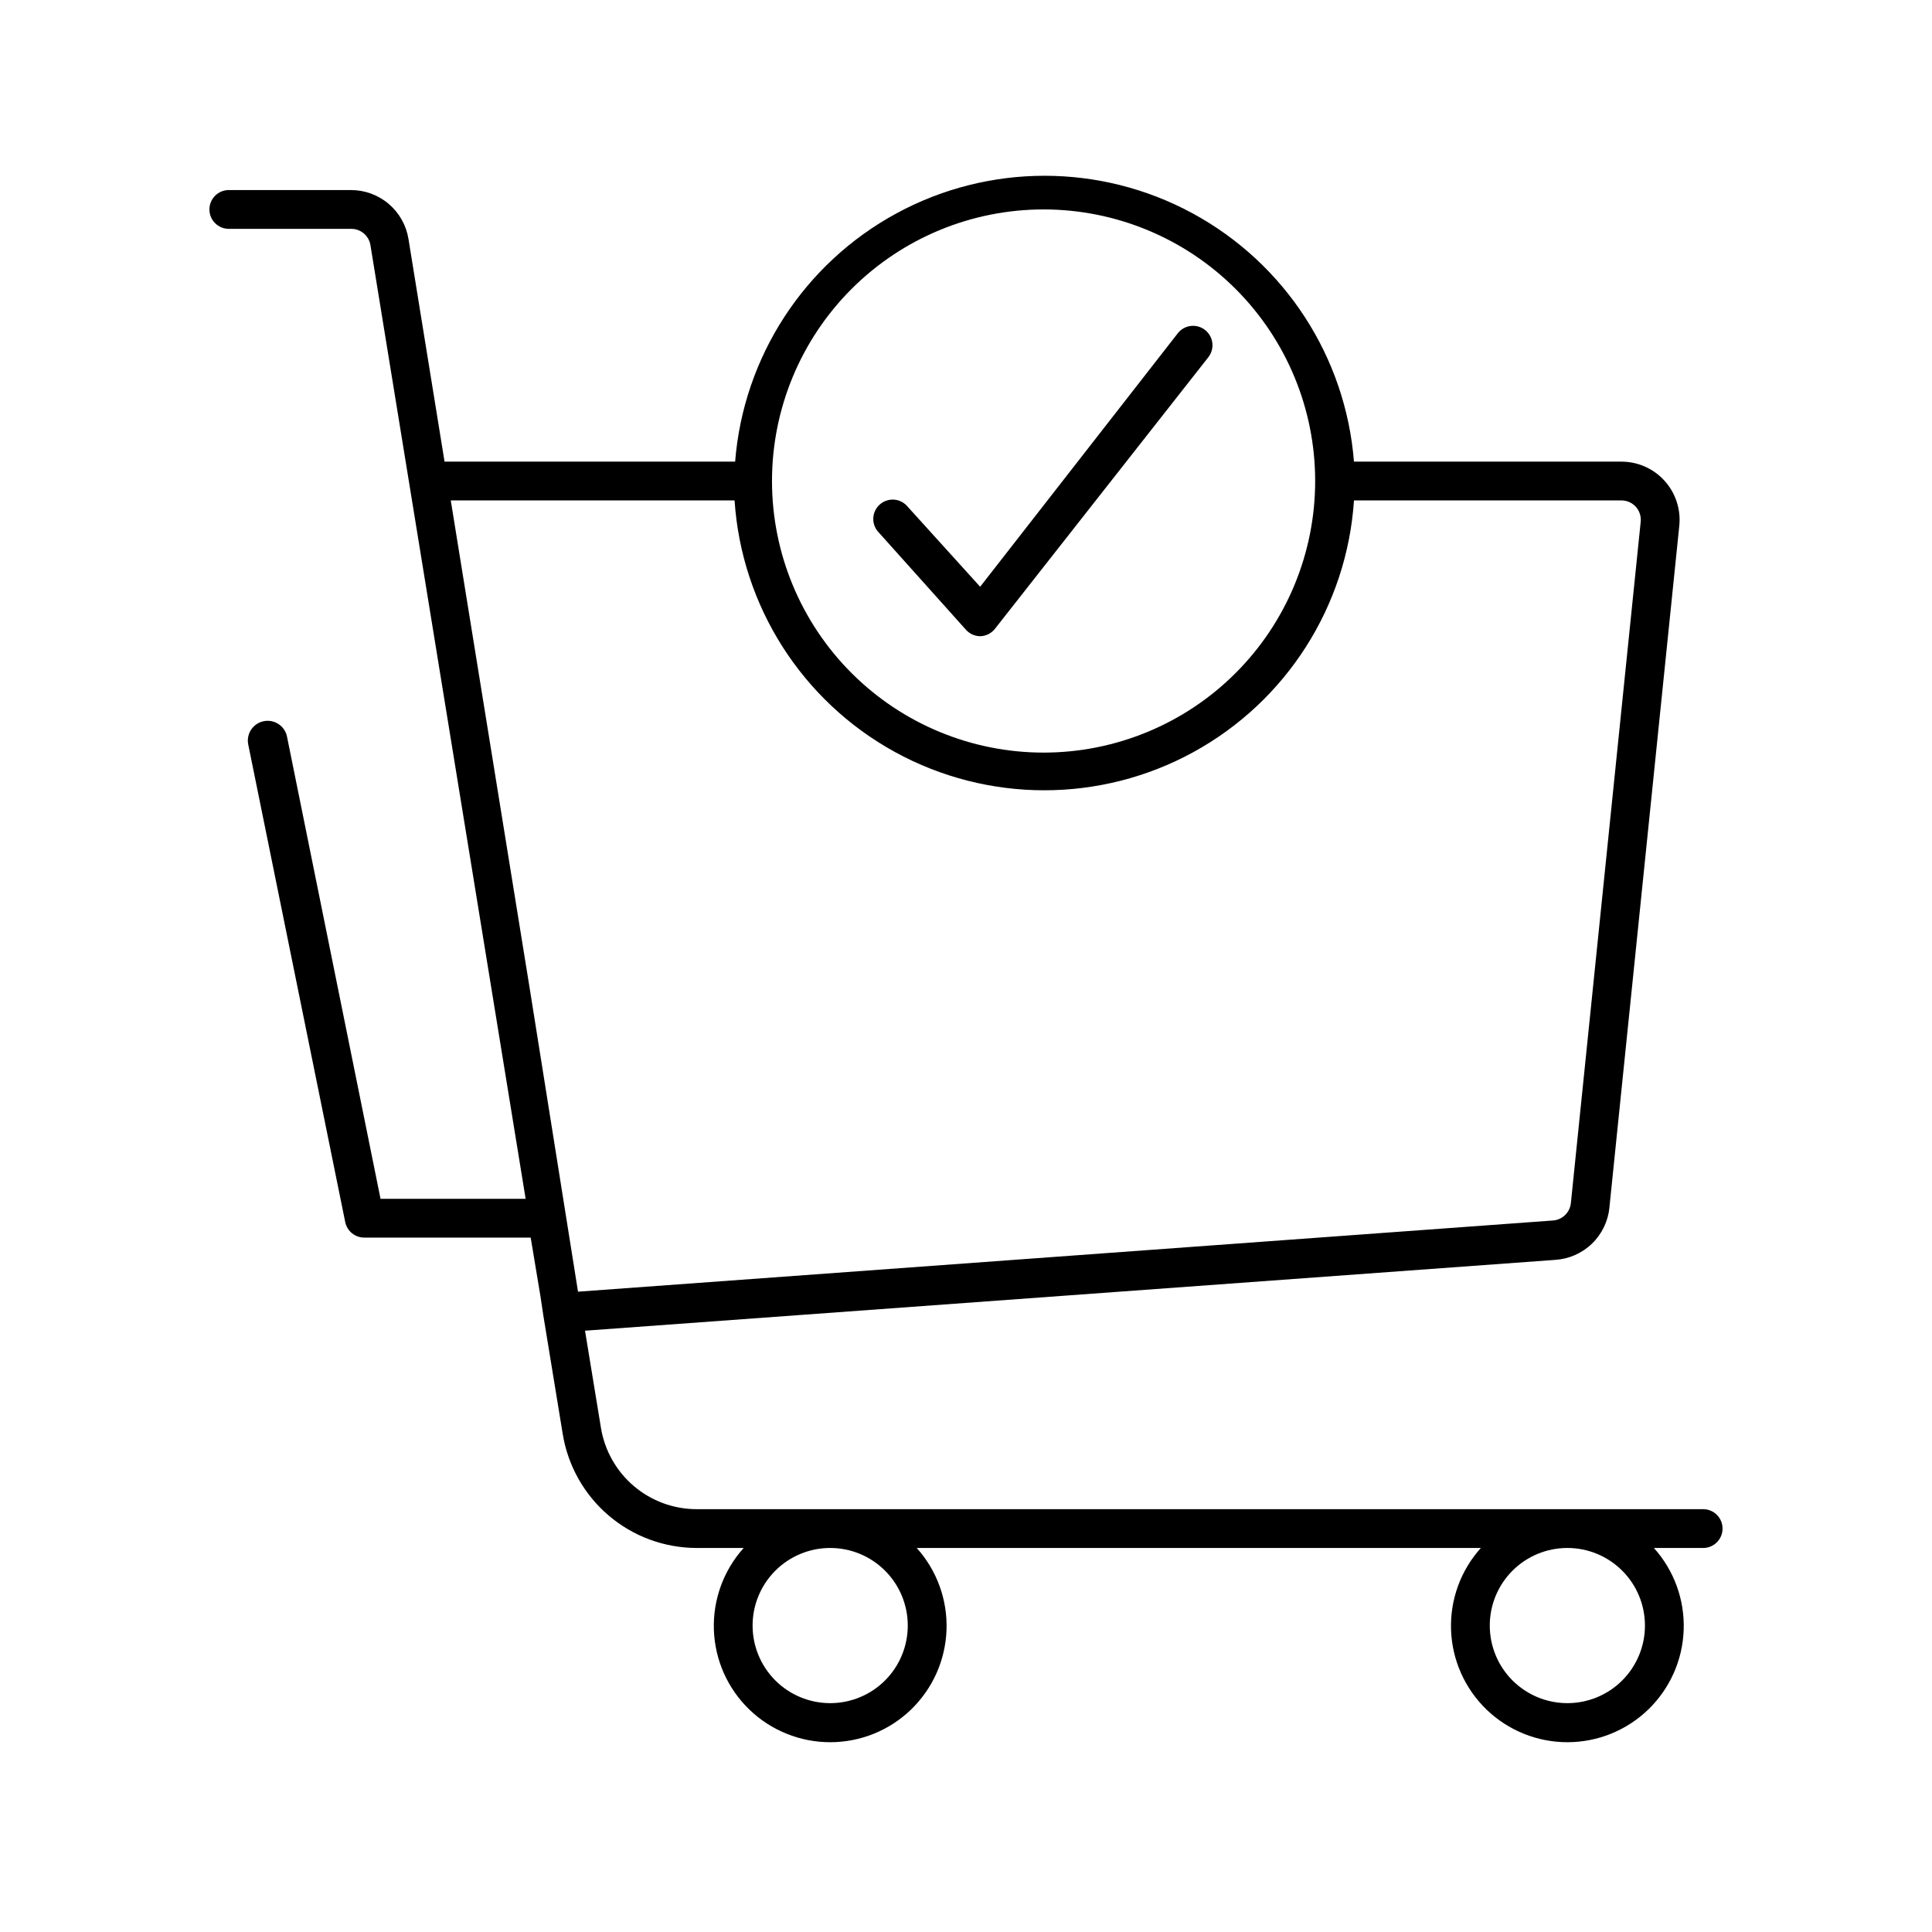 <?xml version="1.0" encoding="UTF-8"?>
<!-- Uploaded to: ICON Repo, www.iconrepo.com, Generator: ICON Repo Mixer Tools -->
<svg fill="#000000" width="800px" height="800px" version="1.1" viewBox="144 144 512 512" xmlns="http://www.w3.org/2000/svg">
 <g>
  <path d="m570.52 463.9 18.508-180.55v0.004c0.453-4.359-0.973-8.703-3.914-11.953-2.941-3.246-7.129-5.086-11.512-5.062h-70.789c-2.199-27.758-18.289-52.516-42.762-65.797-24.473-13.281-54-13.281-78.473 0-24.469 13.281-40.562 38.039-42.762 65.797h-77.008l-9.562-59.02c-0.586-3.613-2.441-6.902-5.227-9.273-2.789-2.375-6.332-3.68-9.992-3.68h-32.387c-2.84 0-5.141 2.301-5.141 5.141s2.301 5.141 5.141 5.141h32.387c2.547-0.035 4.734 1.805 5.141 4.316l41.129 252.73-38.453 0.004-24.781-122.46c-0.566-2.84-3.328-4.684-6.168-4.113-2.84 0.566-4.68 3.328-4.113 6.168l25.703 126.57c0.496 2.43 2.66 4.16 5.141 4.113h44.008l2.57 15.422 0.77 5.141 5.141 31.41c1.355 8.438 5.668 16.117 12.168 21.664s14.762 8.602 23.305 8.617h12.492c-5.344 5.941-8.176 13.727-7.894 21.715 0.277 7.988 3.648 15.555 9.398 21.109 5.75 5.551 13.434 8.652 21.426 8.652 7.992 0 15.676-3.102 21.426-8.652 5.75-5.555 9.121-13.121 9.402-21.109 0.277-7.988-2.551-15.773-7.898-21.715h149.5c-5.348 5.941-8.176 13.727-7.898 21.715 0.281 7.988 3.652 15.555 9.402 21.109 5.75 5.551 13.434 8.652 21.426 8.652 7.992 0 15.676-3.102 21.426-8.652 5.75-5.555 9.121-13.121 9.398-21.109 0.281-7.988-2.551-15.773-7.894-21.715h13.055c2.84 0 5.141-2.301 5.141-5.141 0-2.84-2.301-5.141-5.141-5.141h-266.76c-6.098-0.008-11.996-2.184-16.641-6.141-4.641-3.953-7.727-9.43-8.703-15.453l-4.215-25.703 257.05-18.766c3.68-0.219 7.164-1.75 9.812-4.312 2.652-2.566 4.293-5.996 4.633-9.672zm-185.95 110.89c0 5.453-2.164 10.684-6.019 14.543-3.859 3.856-9.09 6.019-14.543 6.019s-10.684-2.164-14.539-6.019c-3.859-3.859-6.023-9.09-6.023-14.543 0-5.453 2.164-10.684 6.023-14.539 3.856-3.859 9.086-6.023 14.539-6.023s10.684 2.164 14.543 6.023c3.856 3.856 6.019 9.086 6.019 14.539zm195.36 0c0 5.453-2.164 10.684-6.023 14.543-3.856 3.856-9.086 6.019-14.539 6.019-5.453 0-10.684-2.164-14.543-6.019-3.856-3.859-6.019-9.09-6.019-14.543 0-5.453 2.164-10.684 6.019-14.539 3.859-3.859 9.09-6.023 14.543-6.023 5.453 0 10.684 2.164 14.539 6.023 3.859 3.856 6.023 9.086 6.023 14.539zm-159.37-375.29c19.09 0 37.395 7.582 50.891 21.078 13.5 13.5 21.082 31.805 21.082 50.895 0 19.086-7.582 37.395-21.082 50.891-13.496 13.5-31.801 21.082-50.891 21.082s-37.395-7.582-50.895-21.082c-13.496-13.496-21.078-31.805-21.078-50.891 0-19.09 7.582-37.395 21.078-50.895 13.5-13.496 31.805-21.078 50.895-21.078zm-123.38 286.81-12.801-80.352-20.922-129.34h75.211c1.855 28.031 17.895 53.18 42.527 66.688 24.633 13.504 54.461 13.504 79.094 0 24.633-13.508 40.672-38.656 42.527-66.688h70.844c1.469-0.012 2.871 0.605 3.856 1.695 0.965 1.078 1.434 2.516 1.285 3.961l-18.508 180.6v-0.004c-0.27 2.484-2.289 4.414-4.781 4.578z"/>
  <path d="m400 310.91c0.969 1.078 2.352 1.691 3.805 1.695 1.508-0.051 2.918-0.766 3.856-1.953l56.551-71.973h-0.004c0.852-1.074 1.238-2.445 1.074-3.805-0.164-1.363-0.863-2.602-1.945-3.441-2.234-1.738-5.449-1.348-7.199 0.871l-52.387 67.191-19.176-21.18c-0.887-1.105-2.188-1.793-3.602-1.906-1.41-0.109-2.805 0.363-3.856 1.316-1.051 0.949-1.66 2.289-1.691 3.707-0.027 1.414 0.531 2.781 1.543 3.773z"/>
 </g>
</svg>